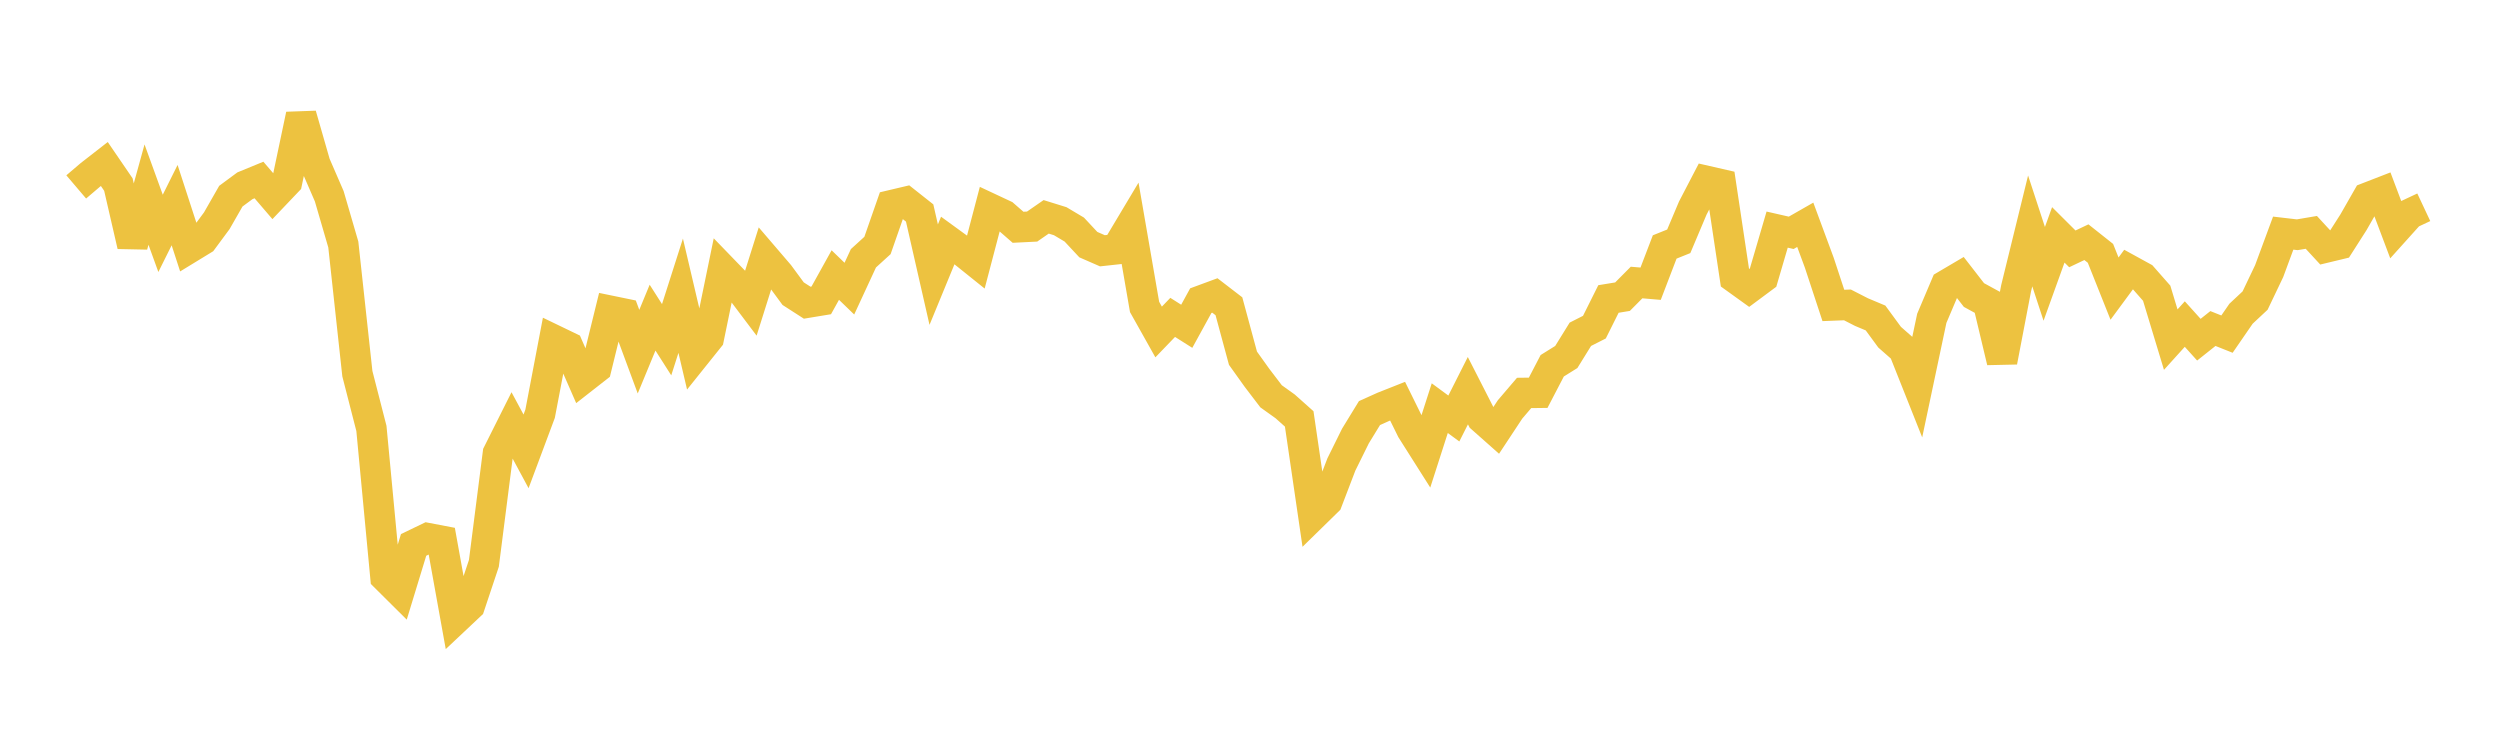 <svg width="164" height="48" xmlns="http://www.w3.org/2000/svg" xmlns:xlink="http://www.w3.org/1999/xlink"><path fill="none" stroke="rgb(237,194,64)" stroke-width="2" d="M5,12.262L5.922,11.477L6.844,10.759L7.766,12.107L8.689,16.111L9.611,12.766L10.533,15.308L11.455,13.456L12.377,16.292L13.299,15.729L14.222,14.48L15.144,12.868L16.066,12.187L16.988,11.808L17.91,12.883L18.832,11.914L19.754,7.536L20.677,10.75L21.599,12.875L22.521,16.039L23.443,24.514L24.365,28.106L25.287,37.852L26.21,38.769L27.132,35.746L28.054,35.302L28.976,35.478L29.898,40.589L30.82,39.721L31.743,36.955L32.665,29.738L33.587,27.898L34.509,29.61L35.431,27.142L36.353,22.308L37.275,22.753L38.198,24.864L39.12,24.143L40.042,20.389L40.964,20.579L41.886,23.069L42.808,20.837L43.731,22.286L44.653,19.399L45.575,23.326L46.497,22.175L47.419,17.69L48.341,18.643L49.263,19.866L50.186,16.935L51.108,18.011L52.03,19.264L52.952,19.857L53.874,19.705L54.796,18.043L55.719,18.935L56.641,16.943L57.563,16.103L58.485,13.461L59.407,13.243L60.329,13.972L61.251,18.017L62.174,15.774L63.096,16.445L64.018,17.185L64.94,13.673L65.862,14.105L66.784,14.909L67.707,14.863L68.629,14.225L69.551,14.511L70.473,15.06L71.395,16.048L72.317,16.451L73.24,16.35L74.162,14.808L75.084,20.135L76.006,21.778L76.928,20.82L77.85,21.404L78.772,19.723L79.695,19.382L80.617,20.091L81.539,23.499L82.461,24.788L83.383,25.997L84.305,26.657L85.228,27.48L86.15,33.781L87.072,32.879L87.994,30.47L88.916,28.604L89.838,27.098L90.76,26.683L91.683,26.318L92.605,28.188L93.527,29.644L94.449,26.775L95.371,27.454L96.293,25.628L97.216,27.436L98.138,28.253L99.06,26.857L99.982,25.777L100.904,25.766L101.826,23.994L102.749,23.419L103.671,21.929L104.593,21.461L105.515,19.613L106.437,19.462L107.359,18.533L108.281,18.612L109.204,16.201L110.126,15.83L111.048,13.647L111.97,11.875L112.892,12.086L113.814,18.229L114.737,18.893L115.659,18.208L116.581,15.062L117.503,15.273L118.425,14.746L119.347,17.238L120.269,20.037L121.192,20.001L122.114,20.473L123.036,20.86L123.958,22.119L124.88,22.93L125.802,25.248L126.725,20.883L127.647,18.709L128.569,18.166L129.491,19.354L130.413,19.857L131.335,23.724L132.257,18.91L133.18,15.148L134.102,17.965L135.024,15.407L135.946,16.326L136.868,15.888L137.79,16.619L138.713,18.933L139.635,17.682L140.557,18.188L141.479,19.235L142.401,22.279L143.323,21.259L144.246,22.284L145.168,21.551L146.09,21.918L147.012,20.58L147.934,19.718L148.856,17.786L149.778,15.293L150.701,15.4L151.623,15.244L152.545,16.244L153.467,16.022L154.389,14.578L155.311,12.965L156.234,12.607L157.156,15.055L158.078,14.03L159,13.597"></path></svg>